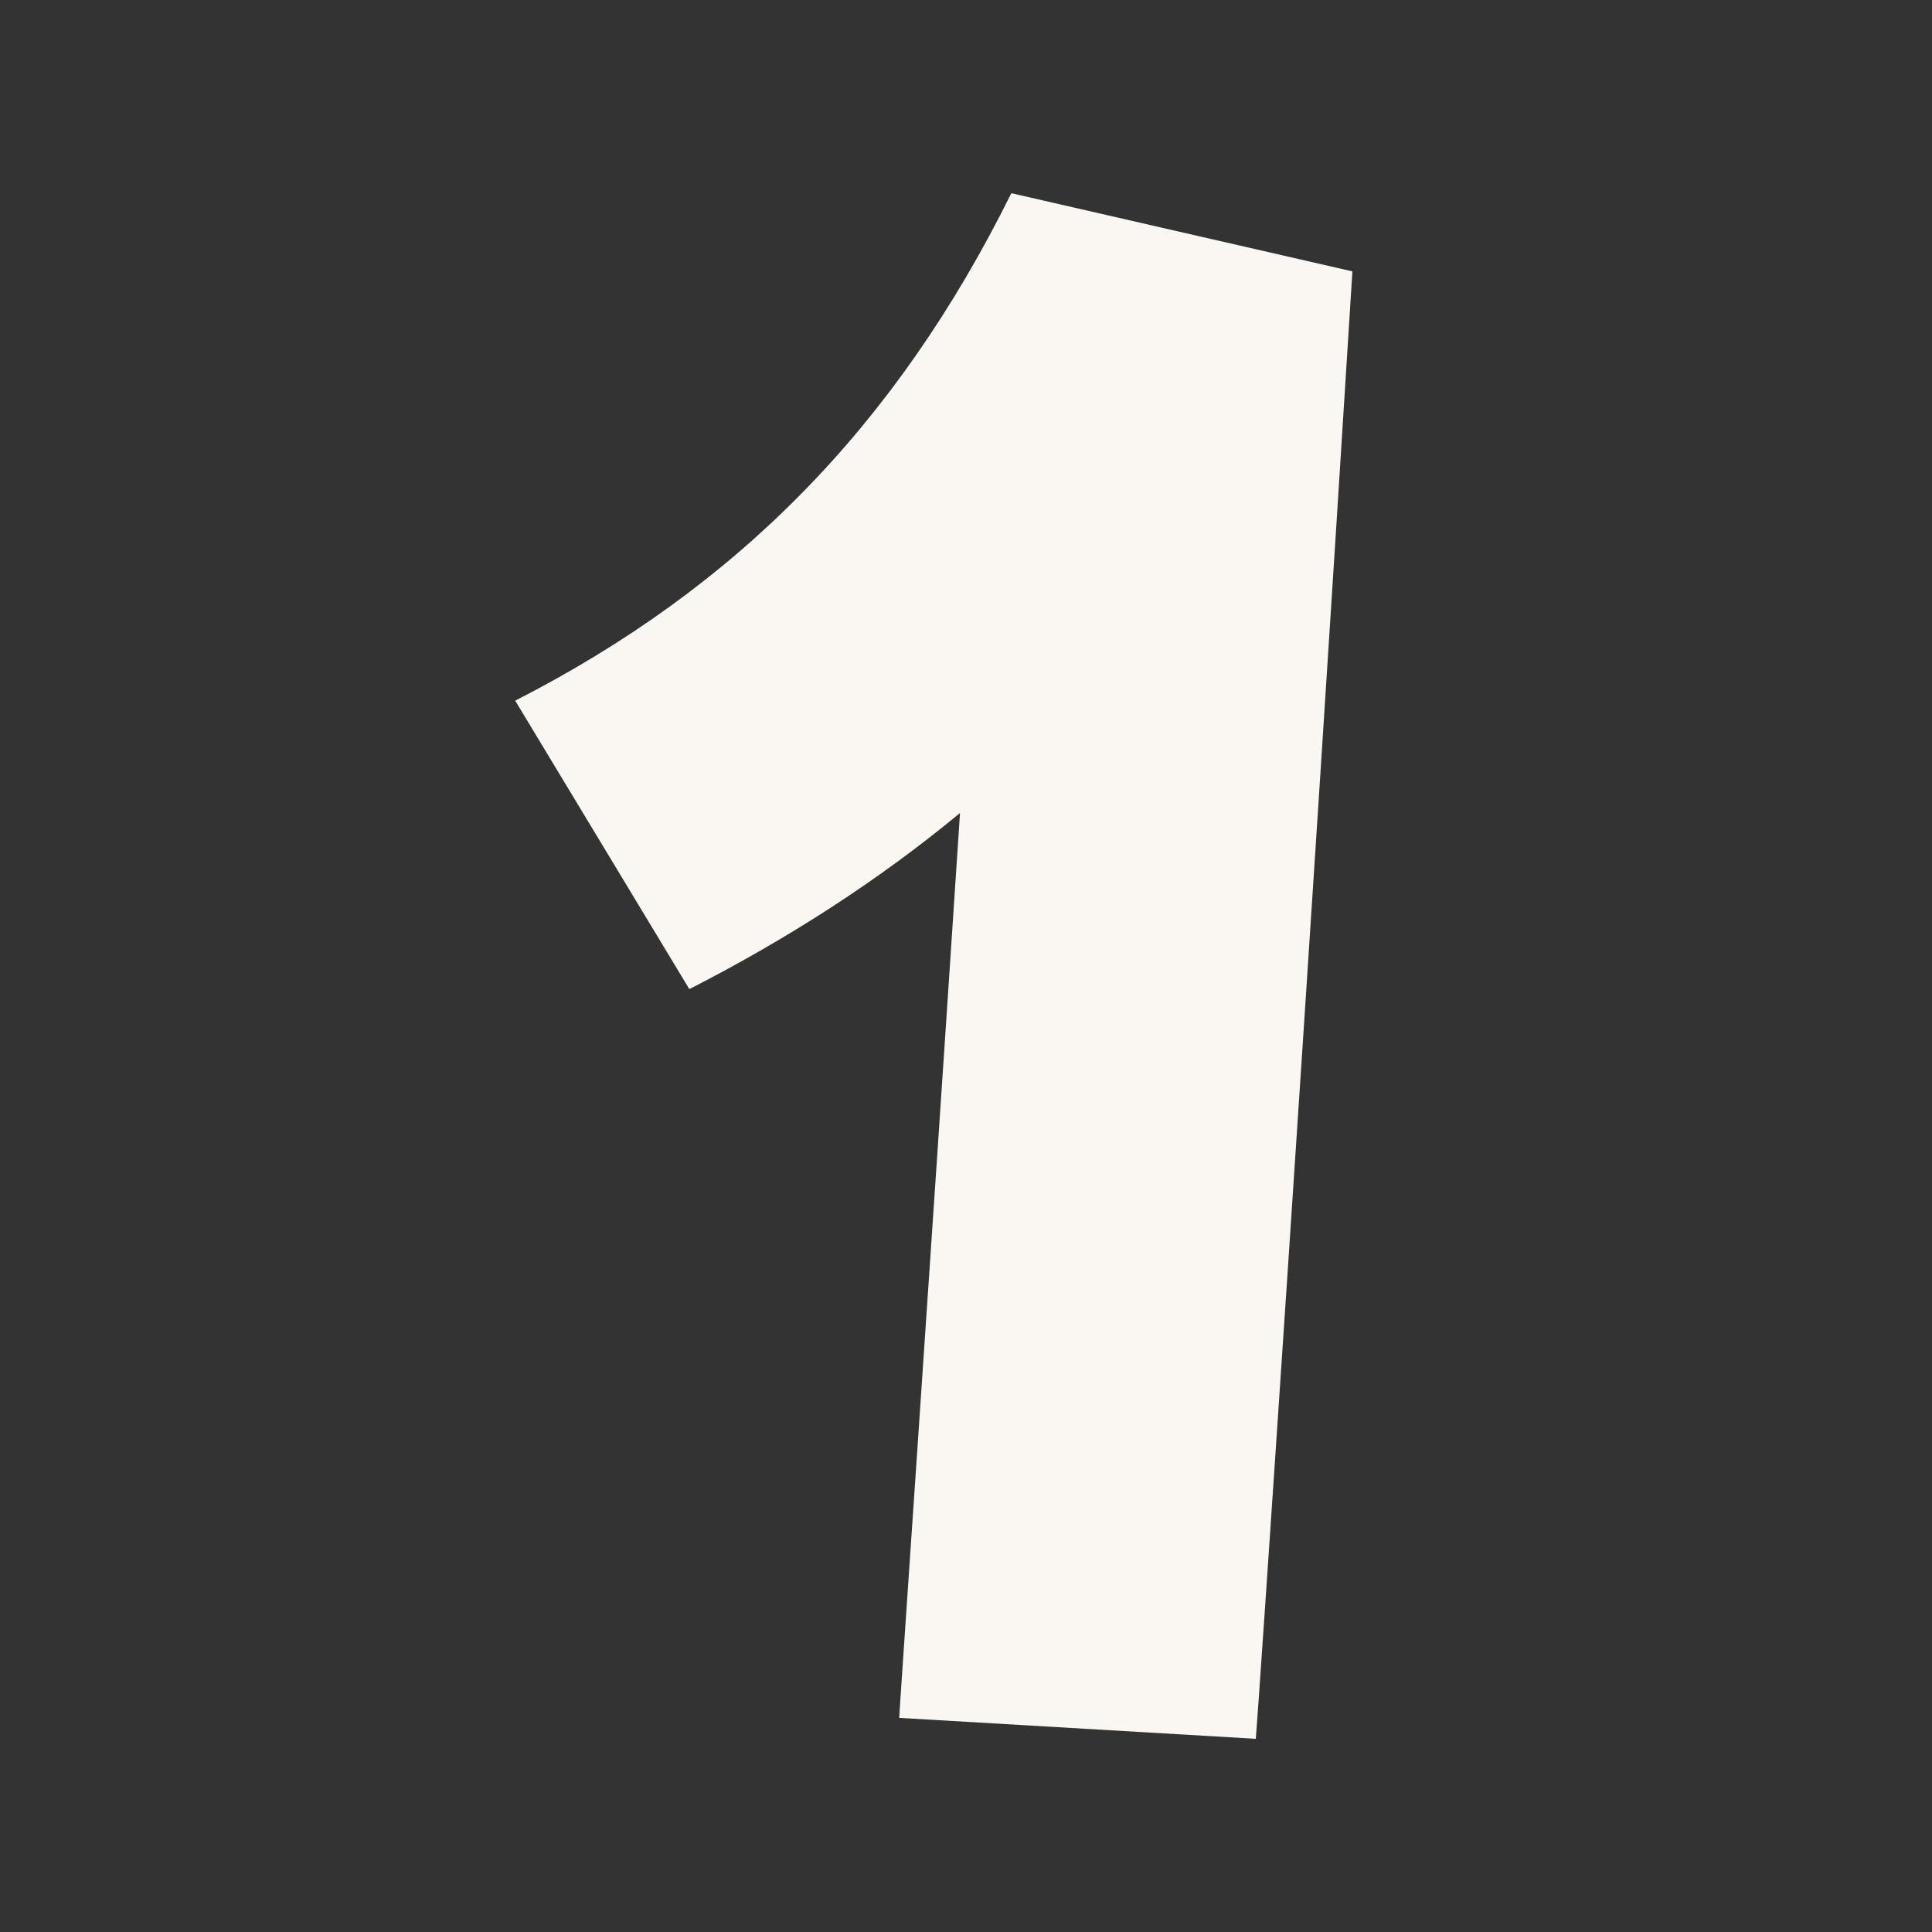<?xml version="1.0" encoding="utf-8"?>
<svg xmlns="http://www.w3.org/2000/svg" width="30" height="30" viewBox="0 0 30 30" fill="none">
<rect x="0" y="0" width="30" height="30" fill="#333333" stroke="none"/>
<path d="M19.5 27L13.963 26.675C13.963 26.59 14.407 20.214 14.907 12.624C13.648 13.667 12.241 14.573 10.704 15.359L8 10.88C11.444 9.12 13.907 6.624 15.704 3L21 4.214C20.333 14.897 19.518 26.88 19.5 27Z" fill="#FAF7F3"/>
</svg>